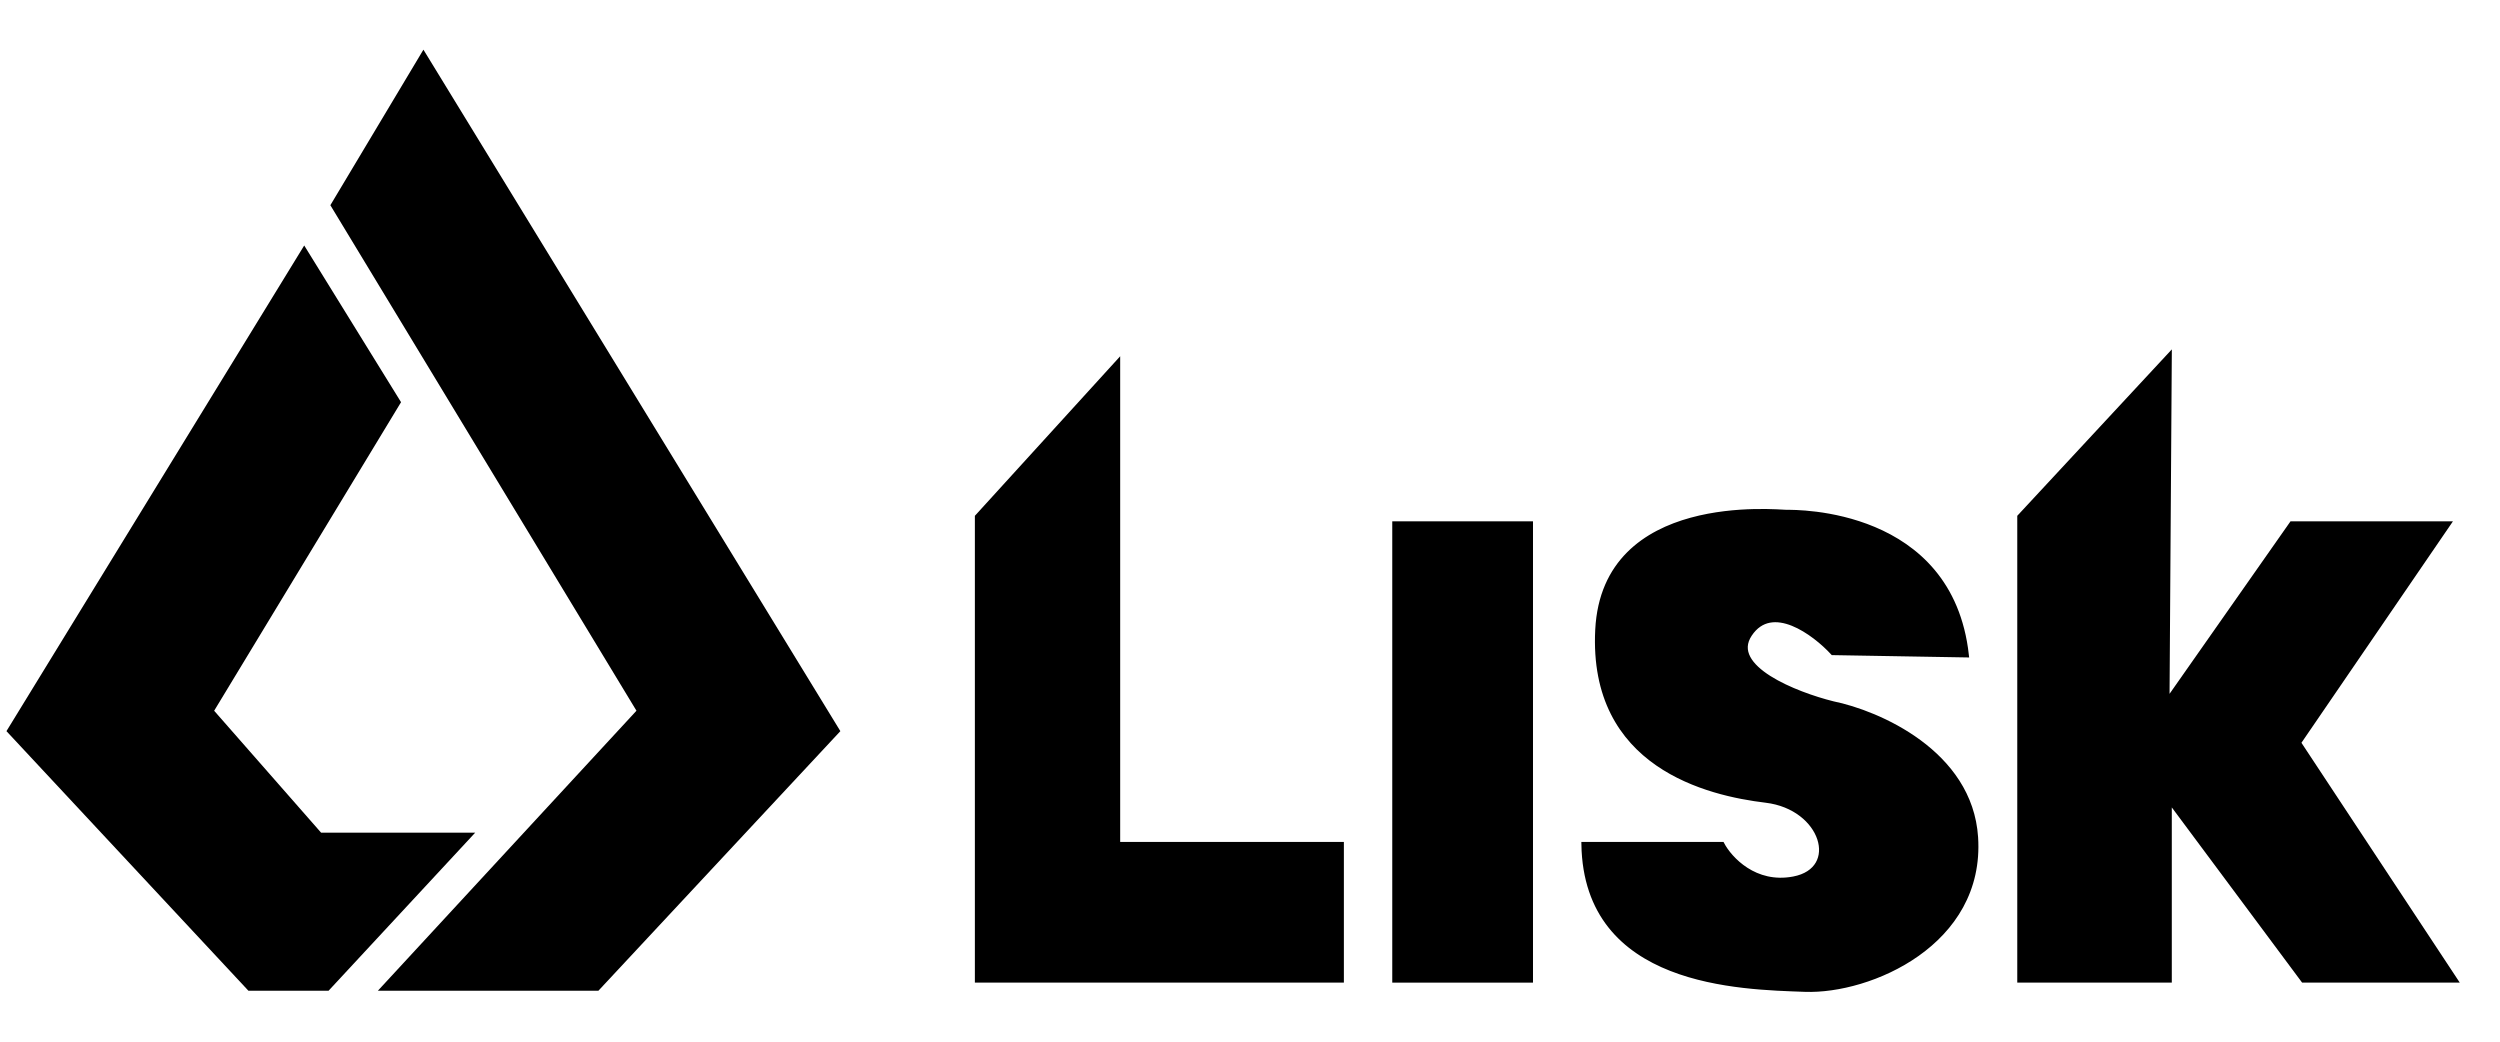 <svg width="48" height="20" viewBox="0 0 48 20" fill="none" xmlns="http://www.w3.org/2000/svg">
<g style="mix-blend-mode:luminosity">
<path d="M6.371 3.94L8.13 1L16.105 14.035L11.479 18.998H7.31L12.25 13.649L6.371 3.94Z" fill="black"/>
<path d="M5.841 4.759L0.154 14.035L4.78 18.998H6.298L9.069 16.011H6.154L4.082 13.649L7.672 7.722L5.841 4.759Z" fill="black"/>
<path d="M6.371 3.94L8.13 1L16.105 14.035L11.479 18.998H7.31L12.25 13.649L6.371 3.94Z" stroke="black" stroke-width="0.048"/>
<path d="M5.841 4.759L0.154 14.035L4.78 18.998H6.298L9.069 16.011H6.154L4.082 13.649L7.672 7.722L5.841 4.759Z" stroke="black" stroke-width="0.048"/>
<path d="M21.463 6.955L18.762 9.921V18.822H25.758V16.209H21.463V6.955Z" fill="black"/>
<path d="M26.776 10.054V18.822H29.389V10.054H26.776Z" fill="black"/>
<path d="M35.19 12.534C34.835 12.15 34.021 11.542 33.596 12.18C33.17 12.817 34.481 13.331 35.19 13.508C36.06 13.685 37.829 14.447 37.935 16.076C38.068 18.113 35.898 19.043 34.658 18.999C33.418 18.954 30.452 18.91 30.407 16.209H33.064C33.212 16.489 33.693 17.015 34.437 16.873C35.367 16.696 35.012 15.501 33.905 15.368C32.798 15.235 30.54 14.704 30.673 12.091C30.806 9.479 34.127 9.833 34.304 9.833C34.481 9.833 37.448 9.789 37.758 12.578L35.19 12.534Z" fill="black"/>
<path d="M38.776 9.921V18.822H41.654V15.368L44.223 18.822H47.145L44.134 14.261L47.012 10.054H44.001L41.61 13.464L41.654 6.822L38.776 9.921Z" fill="black"/>
<path d="M21.463 6.955L18.762 9.921V18.822H25.758V16.209H21.463V6.955Z" stroke="black" stroke-width="0.089"/>
<path d="M26.776 10.054V18.822H29.389V10.054H26.776Z" stroke="black" stroke-width="0.089"/>
<path d="M35.19 12.534C34.835 12.15 34.021 11.542 33.596 12.18C33.17 12.817 34.481 13.331 35.19 13.508C36.06 13.685 37.829 14.447 37.935 16.076C38.068 18.113 35.898 19.043 34.658 18.999C33.418 18.954 30.452 18.91 30.407 16.209H33.064C33.212 16.489 33.693 17.015 34.437 16.873C35.367 16.696 35.012 15.501 33.905 15.368C32.798 15.235 30.54 14.704 30.673 12.091C30.806 9.479 34.127 9.833 34.304 9.833C34.481 9.833 37.448 9.789 37.758 12.578L35.19 12.534Z" stroke="black" stroke-width="0.089"/>
<path d="M38.776 9.921V18.822H41.654V15.368L44.223 18.822H47.145L44.134 14.261L47.012 10.054H44.001L41.61 13.464L41.654 6.822L38.776 9.921Z" stroke="black" stroke-width="0.089"/>
</g>
</svg>
